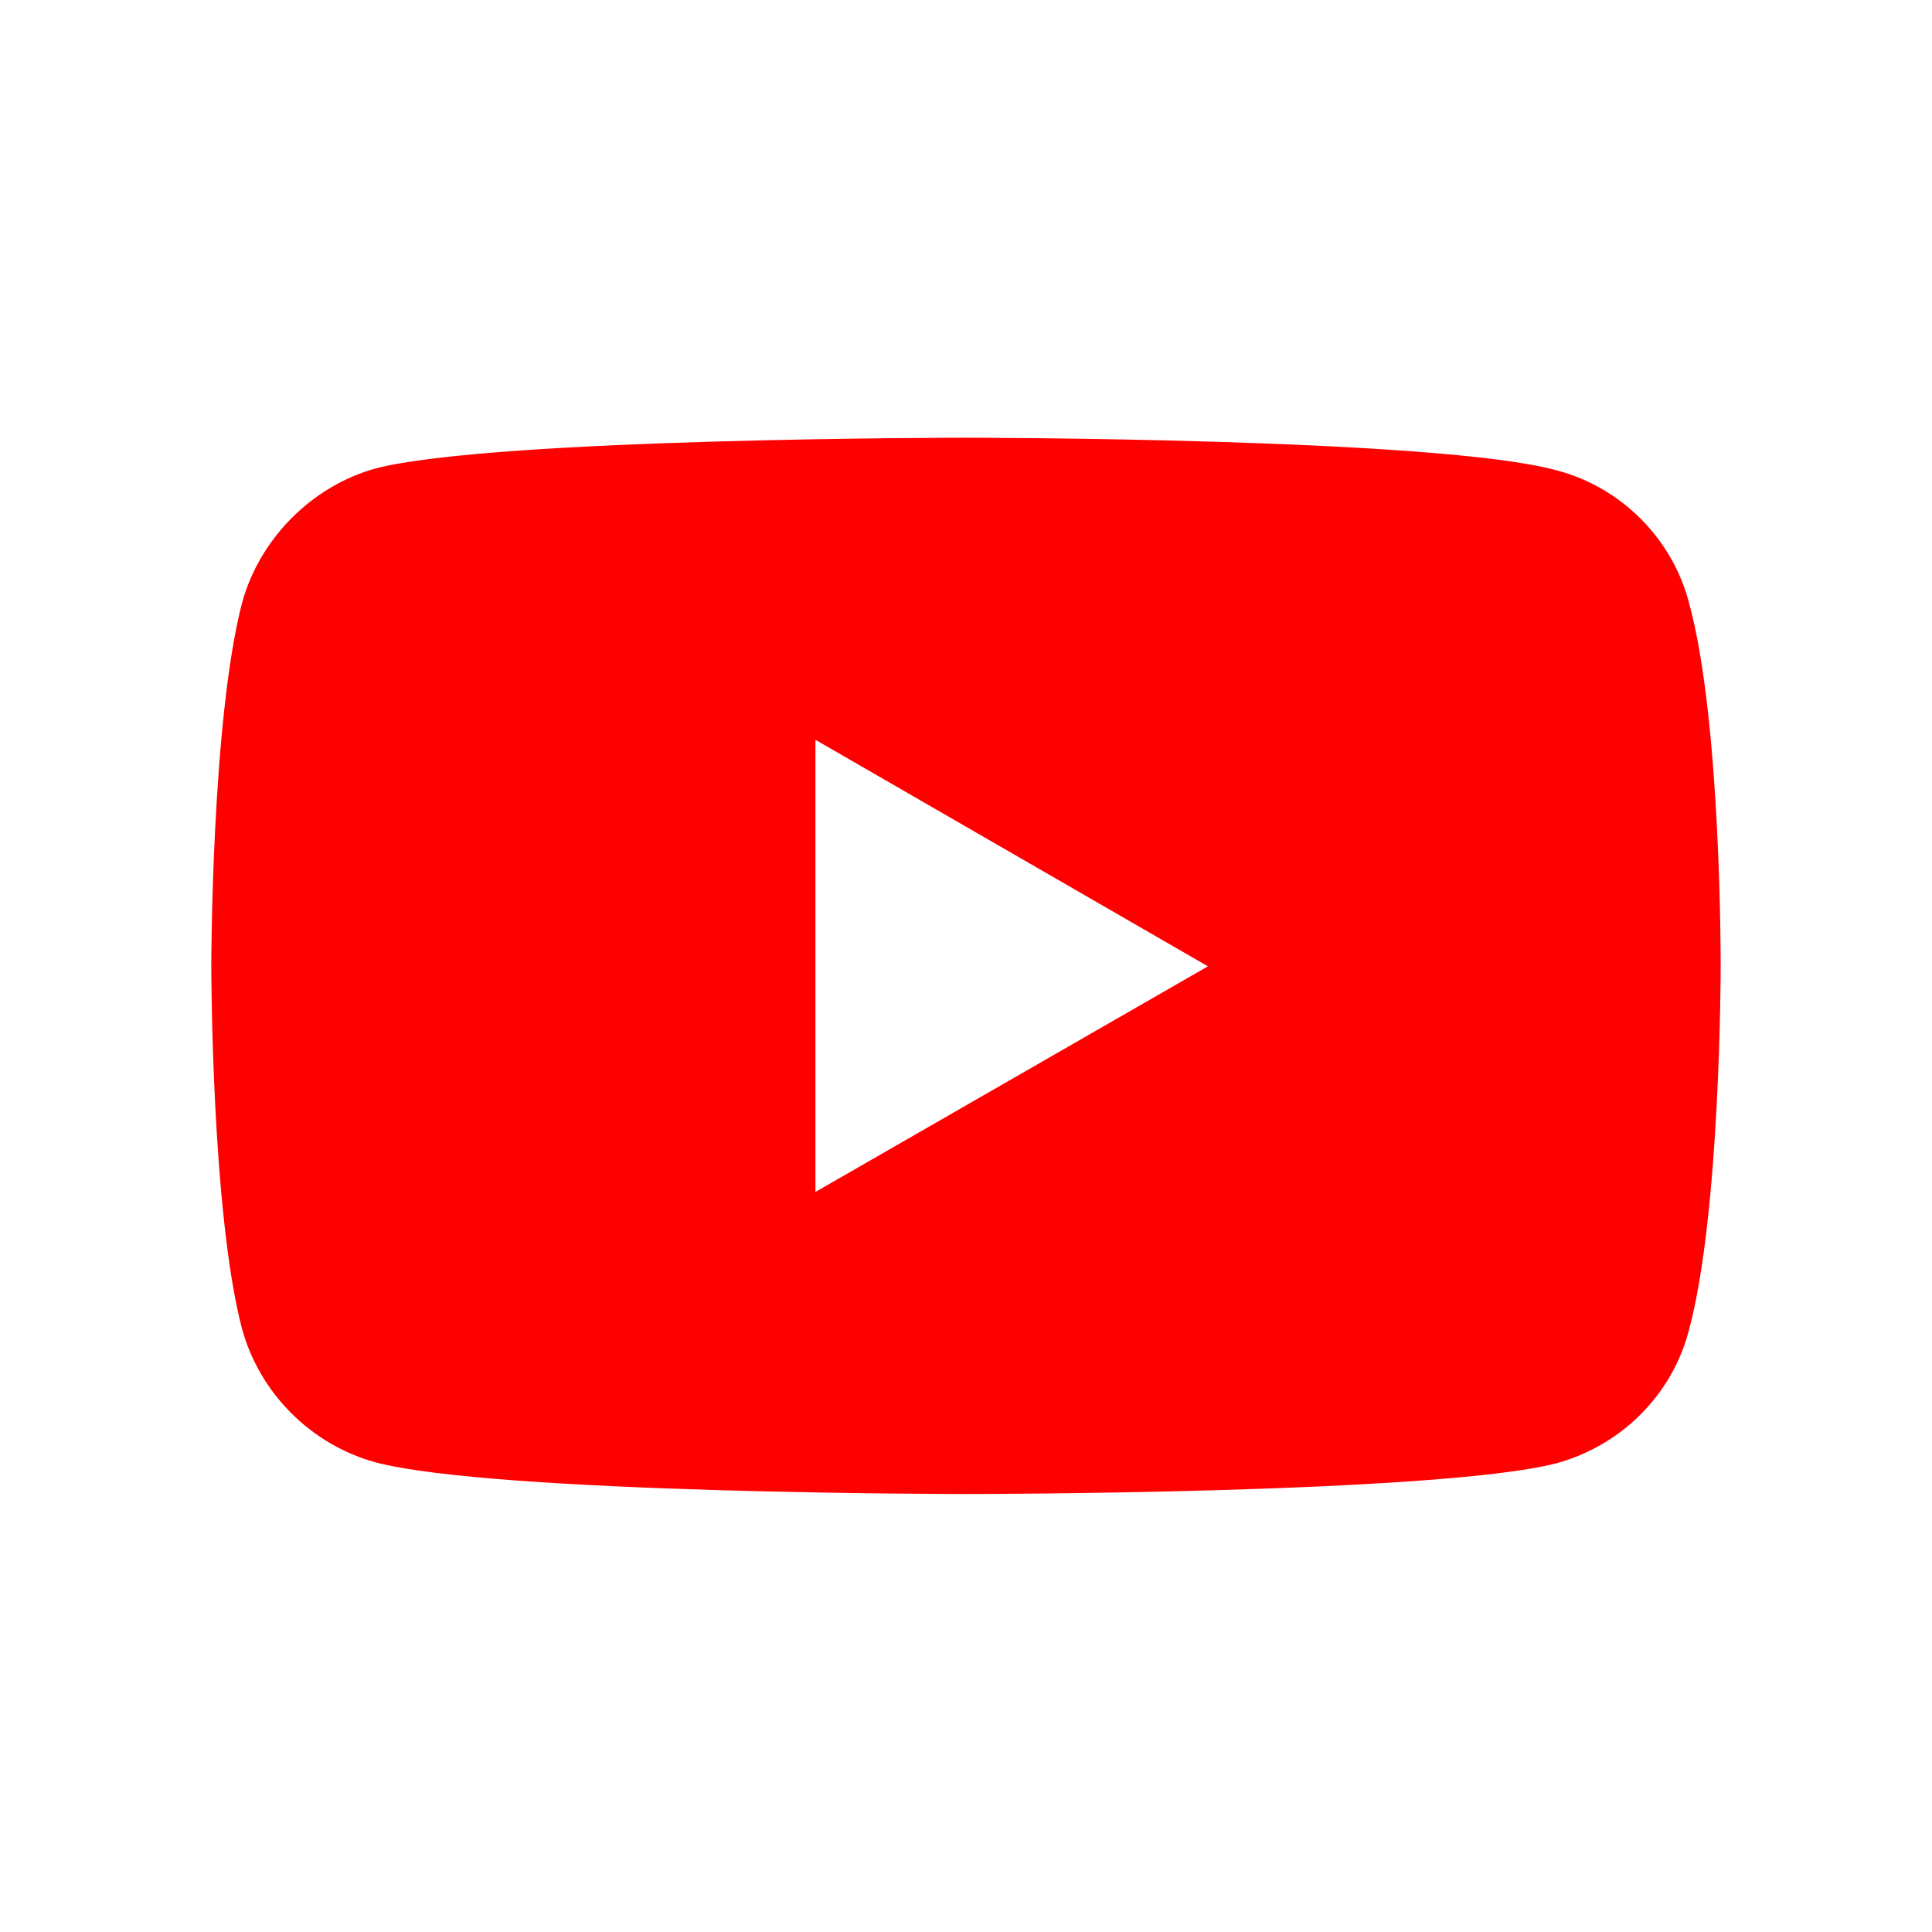 <svg width="60" height="60" viewBox="0 0 60 60" fill="none" xmlns="http://www.w3.org/2000/svg">
<path d="M29.985 13.594C29.985 13.594 15.335 13.594 11.658 14.549C9.689 15.099 8.068 16.721 7.518 18.718C6.563 22.395 6.562 30.01 6.562 30.01C6.562 30.01 6.563 37.654 7.518 41.273C8.068 43.271 9.66 44.863 11.658 45.413C15.364 46.398 29.985 46.398 29.985 46.398C29.985 46.398 44.665 46.398 48.342 45.442C50.34 44.892 51.932 43.329 52.453 41.302C53.437 37.654 53.437 30.039 53.437 30.039C53.437 30.039 53.466 22.395 52.453 18.718C51.932 16.721 50.34 15.128 48.342 14.607C44.665 13.594 29.985 13.594 29.985 13.594ZM25.324 22.975L37.513 30.01L25.324 37.017V22.975Z" fill="#FF0000"/>
</svg>
